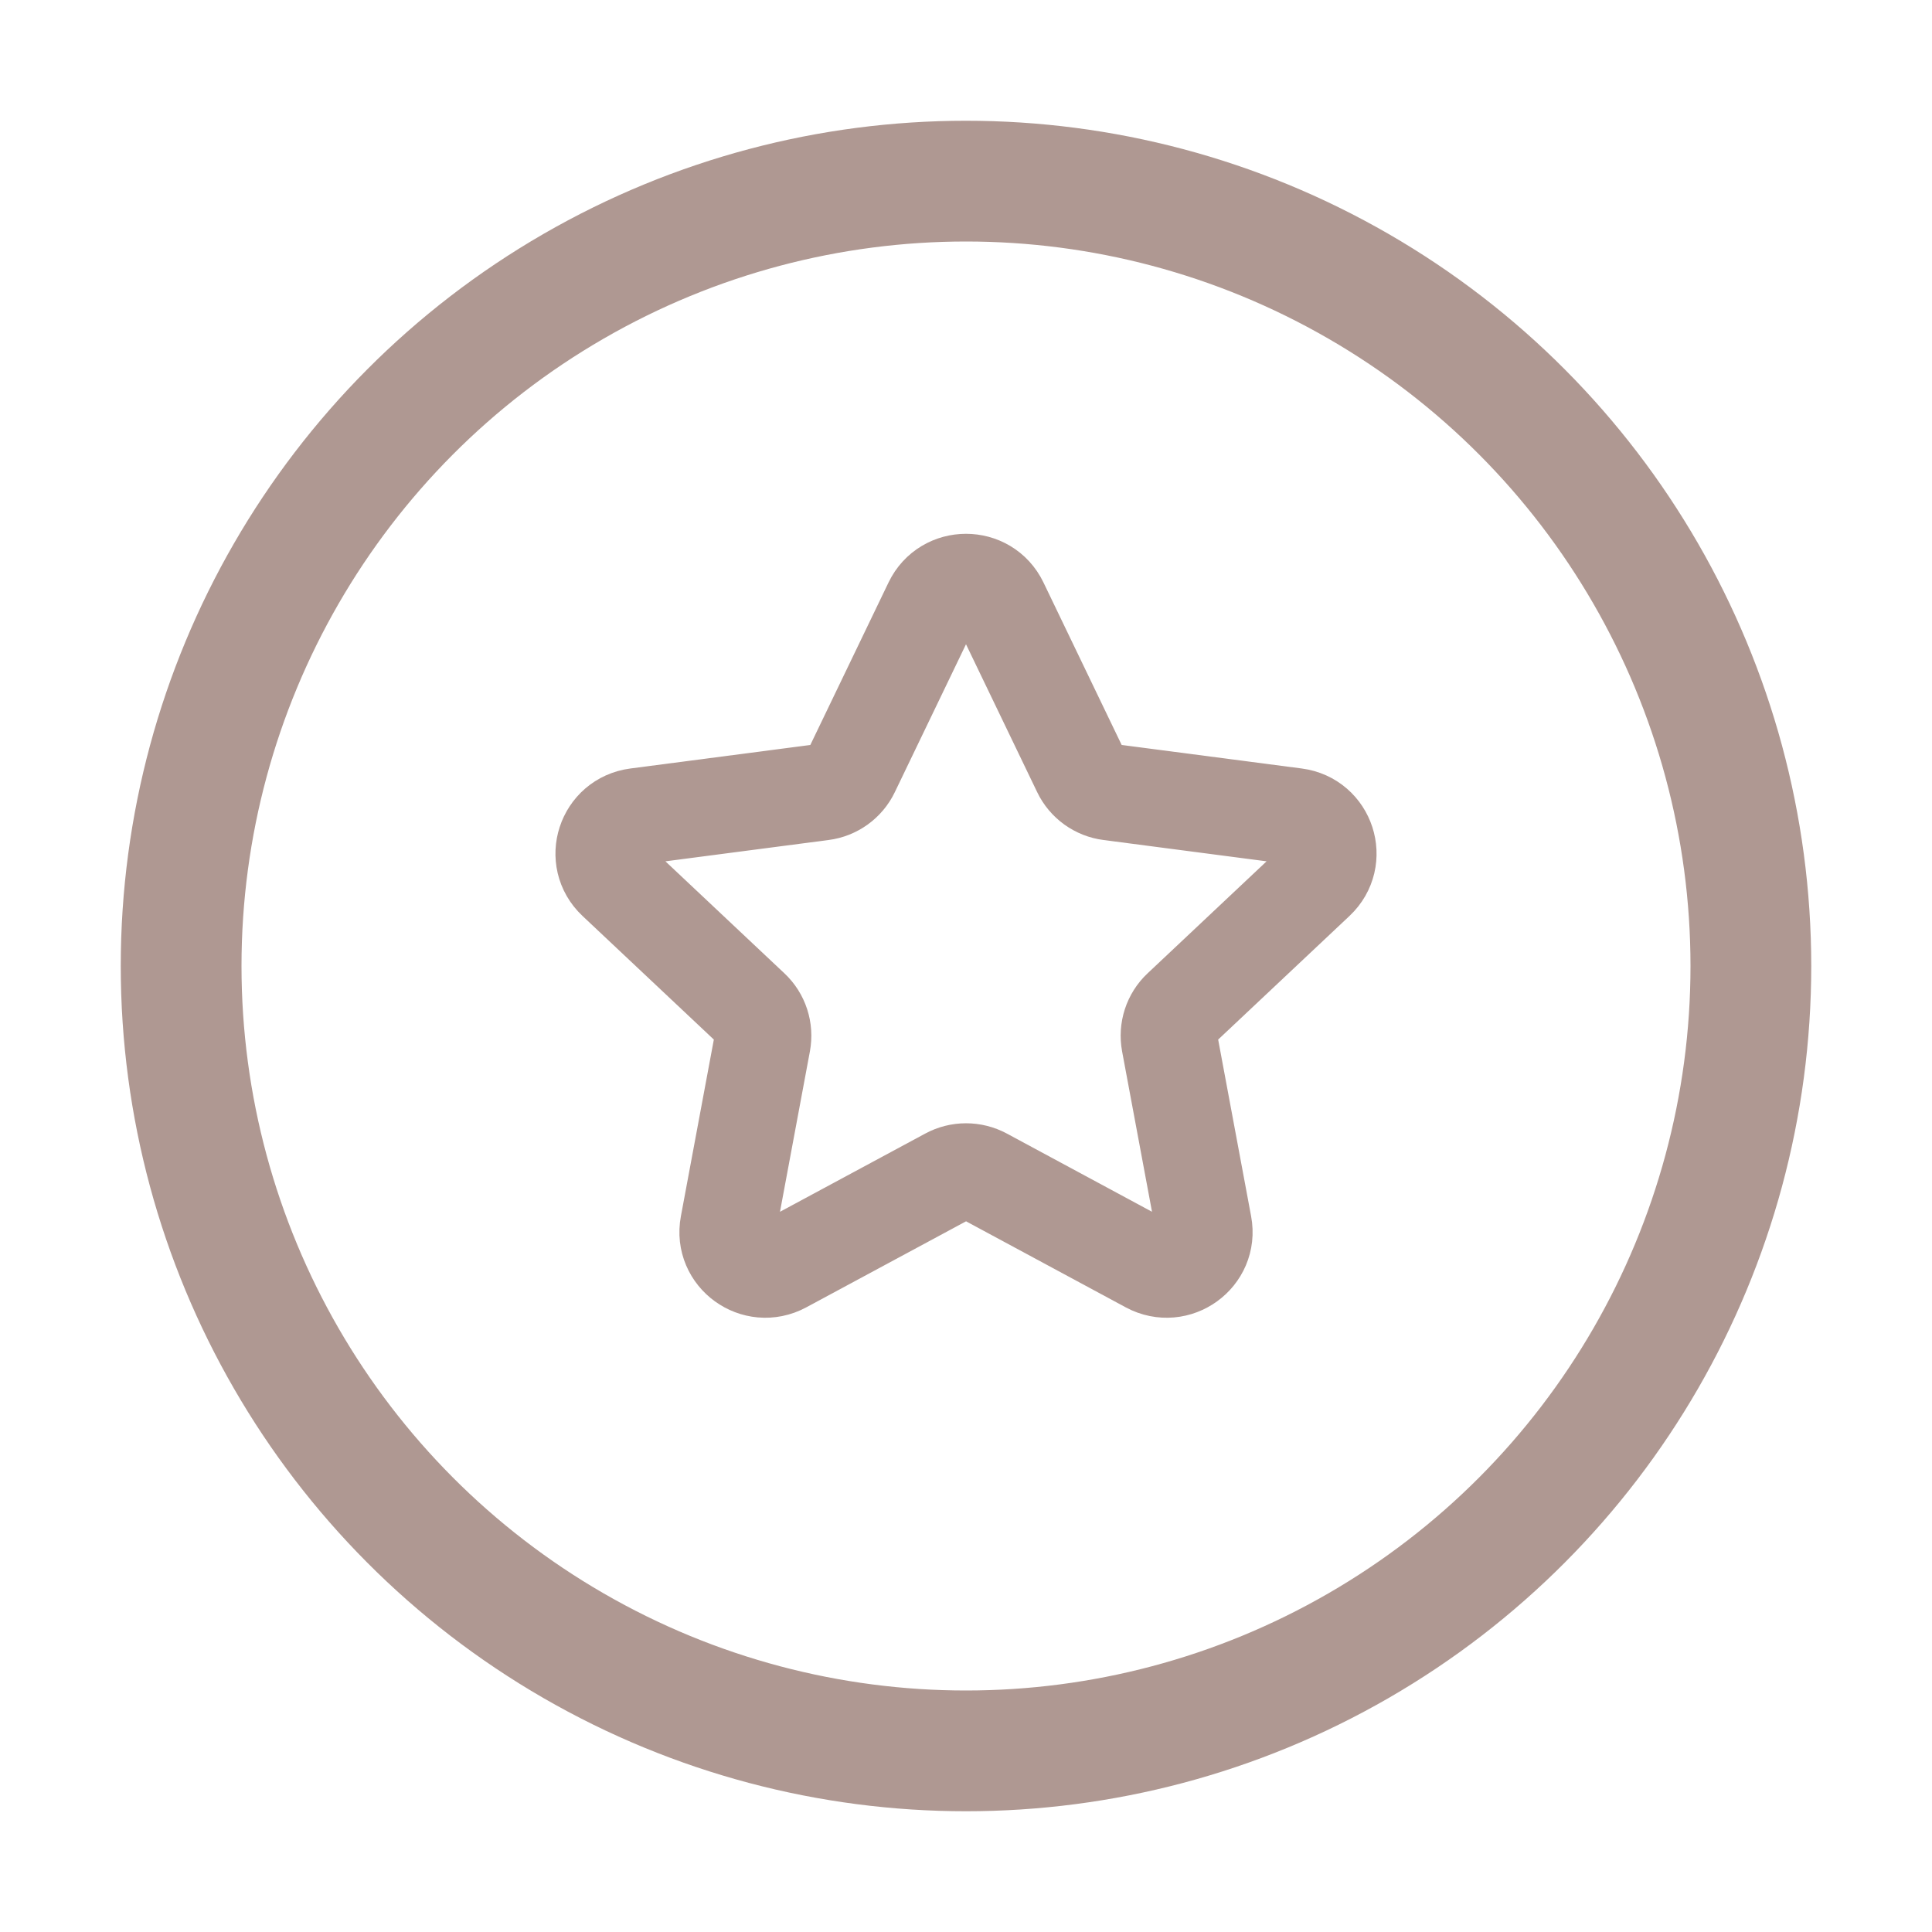 <svg width="16" height="16" viewBox="0 0 16 16" fill="none" xmlns="http://www.w3.org/2000/svg">
<circle cx="8" cy="8" r="6.5" stroke="#AF9892"/>
<g clip-path="url(#clip0_1181_14534)">
<path d="M7.719 4.997C7.832 4.762 8.168 4.762 8.281 4.997L8.95 6.387C8.995 6.481 9.086 6.547 9.191 6.56L10.729 6.761C10.989 6.795 11.093 7.114 10.902 7.294L9.778 8.352C9.701 8.424 9.667 8.53 9.686 8.634L9.968 10.146C10.016 10.402 9.744 10.599 9.513 10.475L8.149 9.74C8.056 9.69 7.944 9.69 7.852 9.74L6.487 10.475C6.256 10.599 5.984 10.402 6.032 10.146L6.314 8.634C6.333 8.53 6.299 8.424 6.222 8.352L5.098 7.294C4.907 7.114 5.011 6.795 5.272 6.761L6.81 6.56C6.914 6.547 7.005 6.481 7.05 6.387L7.719 4.997Z" stroke="#AF9892" stroke-width="0.8" stroke-linecap="round" stroke-linejoin="round"/>
</g>
<defs>
<clipPath id="clip0_1181_14534">
<rect width="8" height="8" fill="white" transform="translate(4 4)"/>
</clipPath>
</defs>
</svg>
